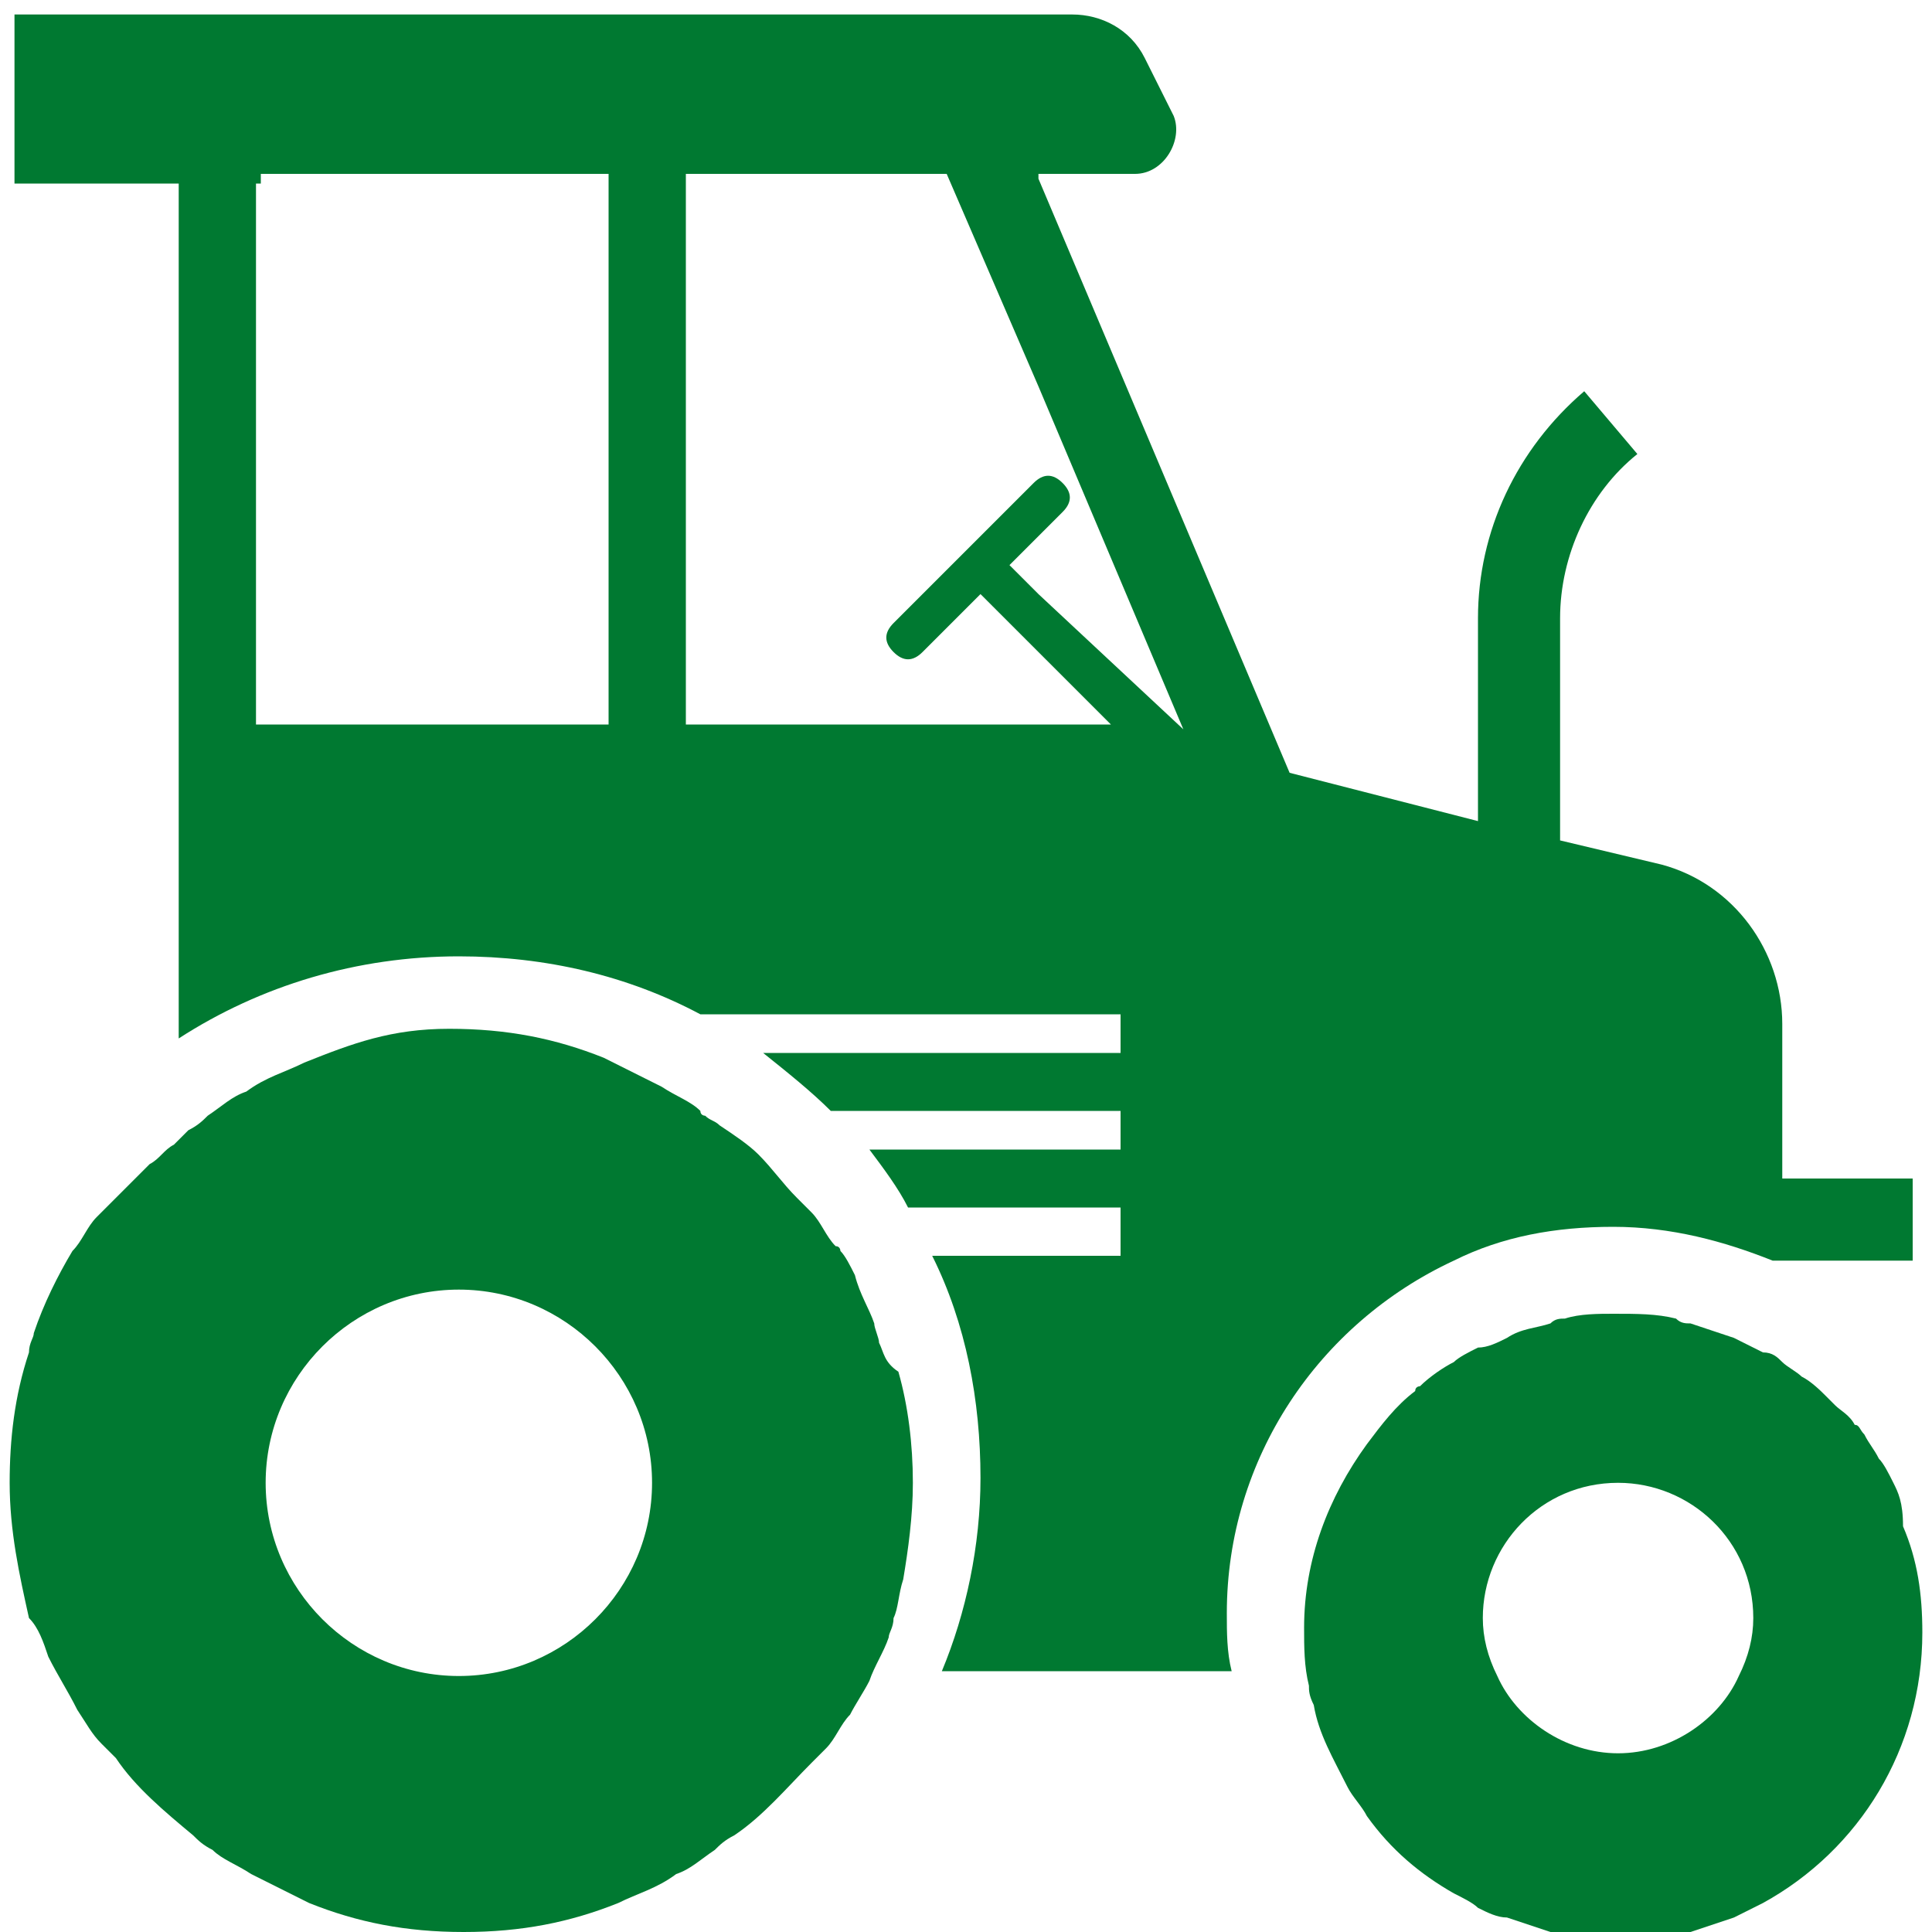 <?xml version="1.0" encoding="utf-8"?>
<!-- Generator: Adobe Illustrator 25.0.1, SVG Export Plug-In . SVG Version: 6.00 Build 0)  -->
<svg version="1.1" id="Layer_1" xmlns="http://www.w3.org/2000/svg" xmlns:xlink="http://www.w3.org/1999/xlink" x="0px" y="0px"
	 viewBox="0 0 40 40" style="enable-background:new 0 0 40 40;" xml:space="preserve">
<style type="text/css">
	.st0{fill-rule:evenodd;clip-rule:evenodd;fill:#007931;}
</style>
<desc>Created with Sketch.</desc>
<g id="_Components-Library">
	<g id="C105-Statistics" transform="translate(-485, -1364)">
		<g id="C105-Statistics-Copy" transform="translate(0, 1156)">
			<g id="Item-2" transform="translate(485, 191)">
				<g id="Icon---Tractor" transform="translate(0, 17)">
					<path id="Fill-1" class="st0" d="M9.5,34.7c-2.2,0-4-1.8-4-4s1.8-4,4-4s4,1.8,4,4S11.7,34.7,9.5,34.7 M18.2,27.8
						c0-0.1-0.1-0.3-0.1-0.4c-0.1-0.3-0.3-0.6-0.4-1c-0.1-0.2-0.2-0.4-0.3-0.5c0,0,0-0.1-0.1-0.1c-0.2-0.2-0.3-0.5-0.5-0.7
						c0,0,0,0,0,0c-0.1-0.1-0.2-0.2-0.3-0.3c-0.3-0.3-0.5-0.6-0.8-0.9c-0.2-0.2-0.5-0.4-0.8-0.6c-0.1-0.1-0.2-0.1-0.3-0.2
						c0,0-0.1,0-0.1-0.1c-0.2-0.2-0.5-0.3-0.8-0.5c-0.4-0.2-0.8-0.4-1.2-0.6c-1-0.4-2-0.6-3.2-0.6S7.3,21.6,6.3,22
						c-0.4,0.2-0.8,0.3-1.2,0.6c-0.3,0.1-0.5,0.3-0.8,0.5c-0.1,0.1-0.2,0.2-0.4,0.3c-0.1,0.1-0.2,0.2-0.3,0.3
						c-0.2,0.1-0.3,0.3-0.5,0.4c-0.2,0.2-0.3,0.3-0.5,0.5c-0.1,0.1-0.2,0.2-0.3,0.3c-0.1,0.1-0.2,0.2-0.3,0.3
						c-0.2,0.2-0.3,0.5-0.5,0.7c-0.3,0.5-0.6,1.1-0.8,1.7c0,0.1-0.1,0.2-0.1,0.4c-0.3,0.9-0.4,1.8-0.4,2.7c0,1,0.2,1.9,0.4,2.8
						C0.8,33.7,0.9,34,1,34.3c0.2,0.4,0.4,0.7,0.6,1.1c0.2,0.3,0.3,0.5,0.5,0.7c0.1,0.1,0.2,0.2,0.3,0.3C2.8,37,3.4,37.5,4,38
						c0.1,0.1,0.2,0.2,0.4,0.3c0.2,0.2,0.5,0.3,0.8,0.5c0.4,0.2,0.8,0.4,1.2,0.6c1,0.4,2,0.6,3.2,0.6s2.2-0.2,3.2-0.6
						c0.4-0.2,0.8-0.3,1.2-0.6c0.3-0.1,0.5-0.3,0.8-0.5c0.1-0.1,0.2-0.2,0.4-0.3c0.6-0.4,1.1-1,1.6-1.5c0.1-0.1,0.2-0.2,0.3-0.3
						c0.2-0.2,0.3-0.5,0.5-0.7c0.1-0.2,0.3-0.5,0.4-0.7c0.1-0.3,0.3-0.6,0.4-0.9c0-0.1,0.1-0.2,0.1-0.4c0.1-0.2,0.1-0.5,0.2-0.8
						c0.1-0.6,0.2-1.3,0.2-2c0-0.8-0.1-1.6-0.3-2.3C18.3,28.2,18.3,28,18.2,27.8"/>
					<path id="Fill-4" class="st0" d="M36,34.7c-0.4,0.9-1.4,1.6-2.5,1.6c-1.1,0-2.1-0.7-2.5-1.6c-0.2-0.4-0.3-0.8-0.3-1.2
						c0-1.5,1.2-2.8,2.8-2.8c1.5,0,2.8,1.2,2.8,2.8C36.3,33.9,36.2,34.3,36,34.7 M39.2,30.7c-0.1-0.2-0.2-0.4-0.3-0.5
						c-0.1-0.2-0.2-0.3-0.3-0.5c-0.1-0.1-0.1-0.2-0.2-0.2c-0.1-0.2-0.3-0.3-0.4-0.4c-0.1-0.1-0.1-0.1-0.2-0.2
						c-0.1-0.1-0.3-0.3-0.5-0.4c-0.1-0.1-0.3-0.2-0.4-0.3c-0.1-0.1-0.2-0.2-0.4-0.2c-0.2-0.1-0.4-0.2-0.6-0.3
						c-0.3-0.1-0.6-0.2-0.9-0.3c-0.1,0-0.2,0-0.3-0.1c-0.4-0.1-0.8-0.1-1.3-0.1h0c-0.3,0-0.7,0-1,0.1c-0.1,0-0.2,0-0.3,0.1
						c-0.3,0.1-0.6,0.1-0.9,0.3c-0.2,0.1-0.4,0.2-0.6,0.2c-0.2,0.1-0.4,0.2-0.5,0.3c-0.2,0.1-0.5,0.3-0.7,0.5c0,0-0.1,0-0.1,0.1
						c-0.4,0.3-0.7,0.7-1,1.1c-0.8,1.1-1.3,2.4-1.3,3.8c0,0.4,0,0.8,0.1,1.2c0,0.1,0,0.2,0.1,0.4c0.1,0.6,0.4,1.1,0.7,1.7
						c0.1,0.2,0.3,0.4,0.4,0.6c0.5,0.7,1.1,1.2,1.8,1.6c0.2,0.1,0.4,0.2,0.5,0.3c0.2,0.1,0.4,0.2,0.6,0.2c0.3,0.1,0.6,0.2,0.9,0.3
						c0.1,0,0.2,0,0.3,0.1c0.3,0,0.6,0.1,1,0.1c0.4,0,0.9,0,1.3-0.1c0.1,0,0.2,0,0.3-0.1c0.3-0.1,0.6-0.2,0.9-0.3
						c0.2-0.1,0.4-0.2,0.6-0.3c2-1.1,3.3-3.2,3.3-5.6c0-0.8-0.1-1.5-0.4-2.2C39.4,31.1,39.3,30.9,39.2,30.7"/>
					<path id="Fill-6" class="st0" d="M21.5,12.3l-0.6-0.6l1.1-1.1c0.2-0.2,0.2-0.4,0-0.6c-0.2-0.2-0.4-0.2-0.6,0l-2.9,2.9
						c-0.2,0.2-0.2,0.4,0,0.6c0.2,0.2,0.4,0.2,0.6,0l0.8-0.8l0.4-0.4l1.2,1.2l1.5,1.5h-1.5h-7.3V3.6h5.4l1.9,4.4l3,7.1L21.5,12.3z
						 M12.6,15H5.3V3.8h0.1V3.6h7.2V15z M36.9,24.5v-3.3c0-1.5-1-2.9-2.5-3.3l-2.1-0.5v-4.6c0-1.3,0.6-2.6,1.6-3.4l-1.1-1.3
						c-1.4,1.2-2.2,2.9-2.2,4.7V17l-3.9-1L21.5,3.7l0-0.1h0h2c0.6,0,1-0.7,0.8-1.2l-0.6-1.2c-0.3-0.6-0.9-0.9-1.5-0.9H5.4H3.6H0.3
						v3.5h3.4V15v0.3v6.2c1.7-1.1,3.7-1.7,5.8-1.7c1.8,0,3.5,0.4,5,1.2h8.7v0.8h-7.4c0.5,0.4,1,0.8,1.4,1.2h6v0.8H18
						c0.3,0.4,0.6,0.8,0.8,1.2h4.4V26h-3.9c0.7,1.4,1,3,1,4.6c0,1.4-0.3,2.8-0.8,4h3.7h2.3c-0.1-0.4-0.1-0.8-0.1-1.2
						c0-3.2,1.9-6,4.7-7.3c1-0.5,2.1-0.7,3.3-0.7s2.3,0.3,3.3,0.7c0,0,0,0,0,0v0h2.9v-1.7H36.9z"/>
				</g>
			</g>
		</g>
	</g>
</g>
</svg>

